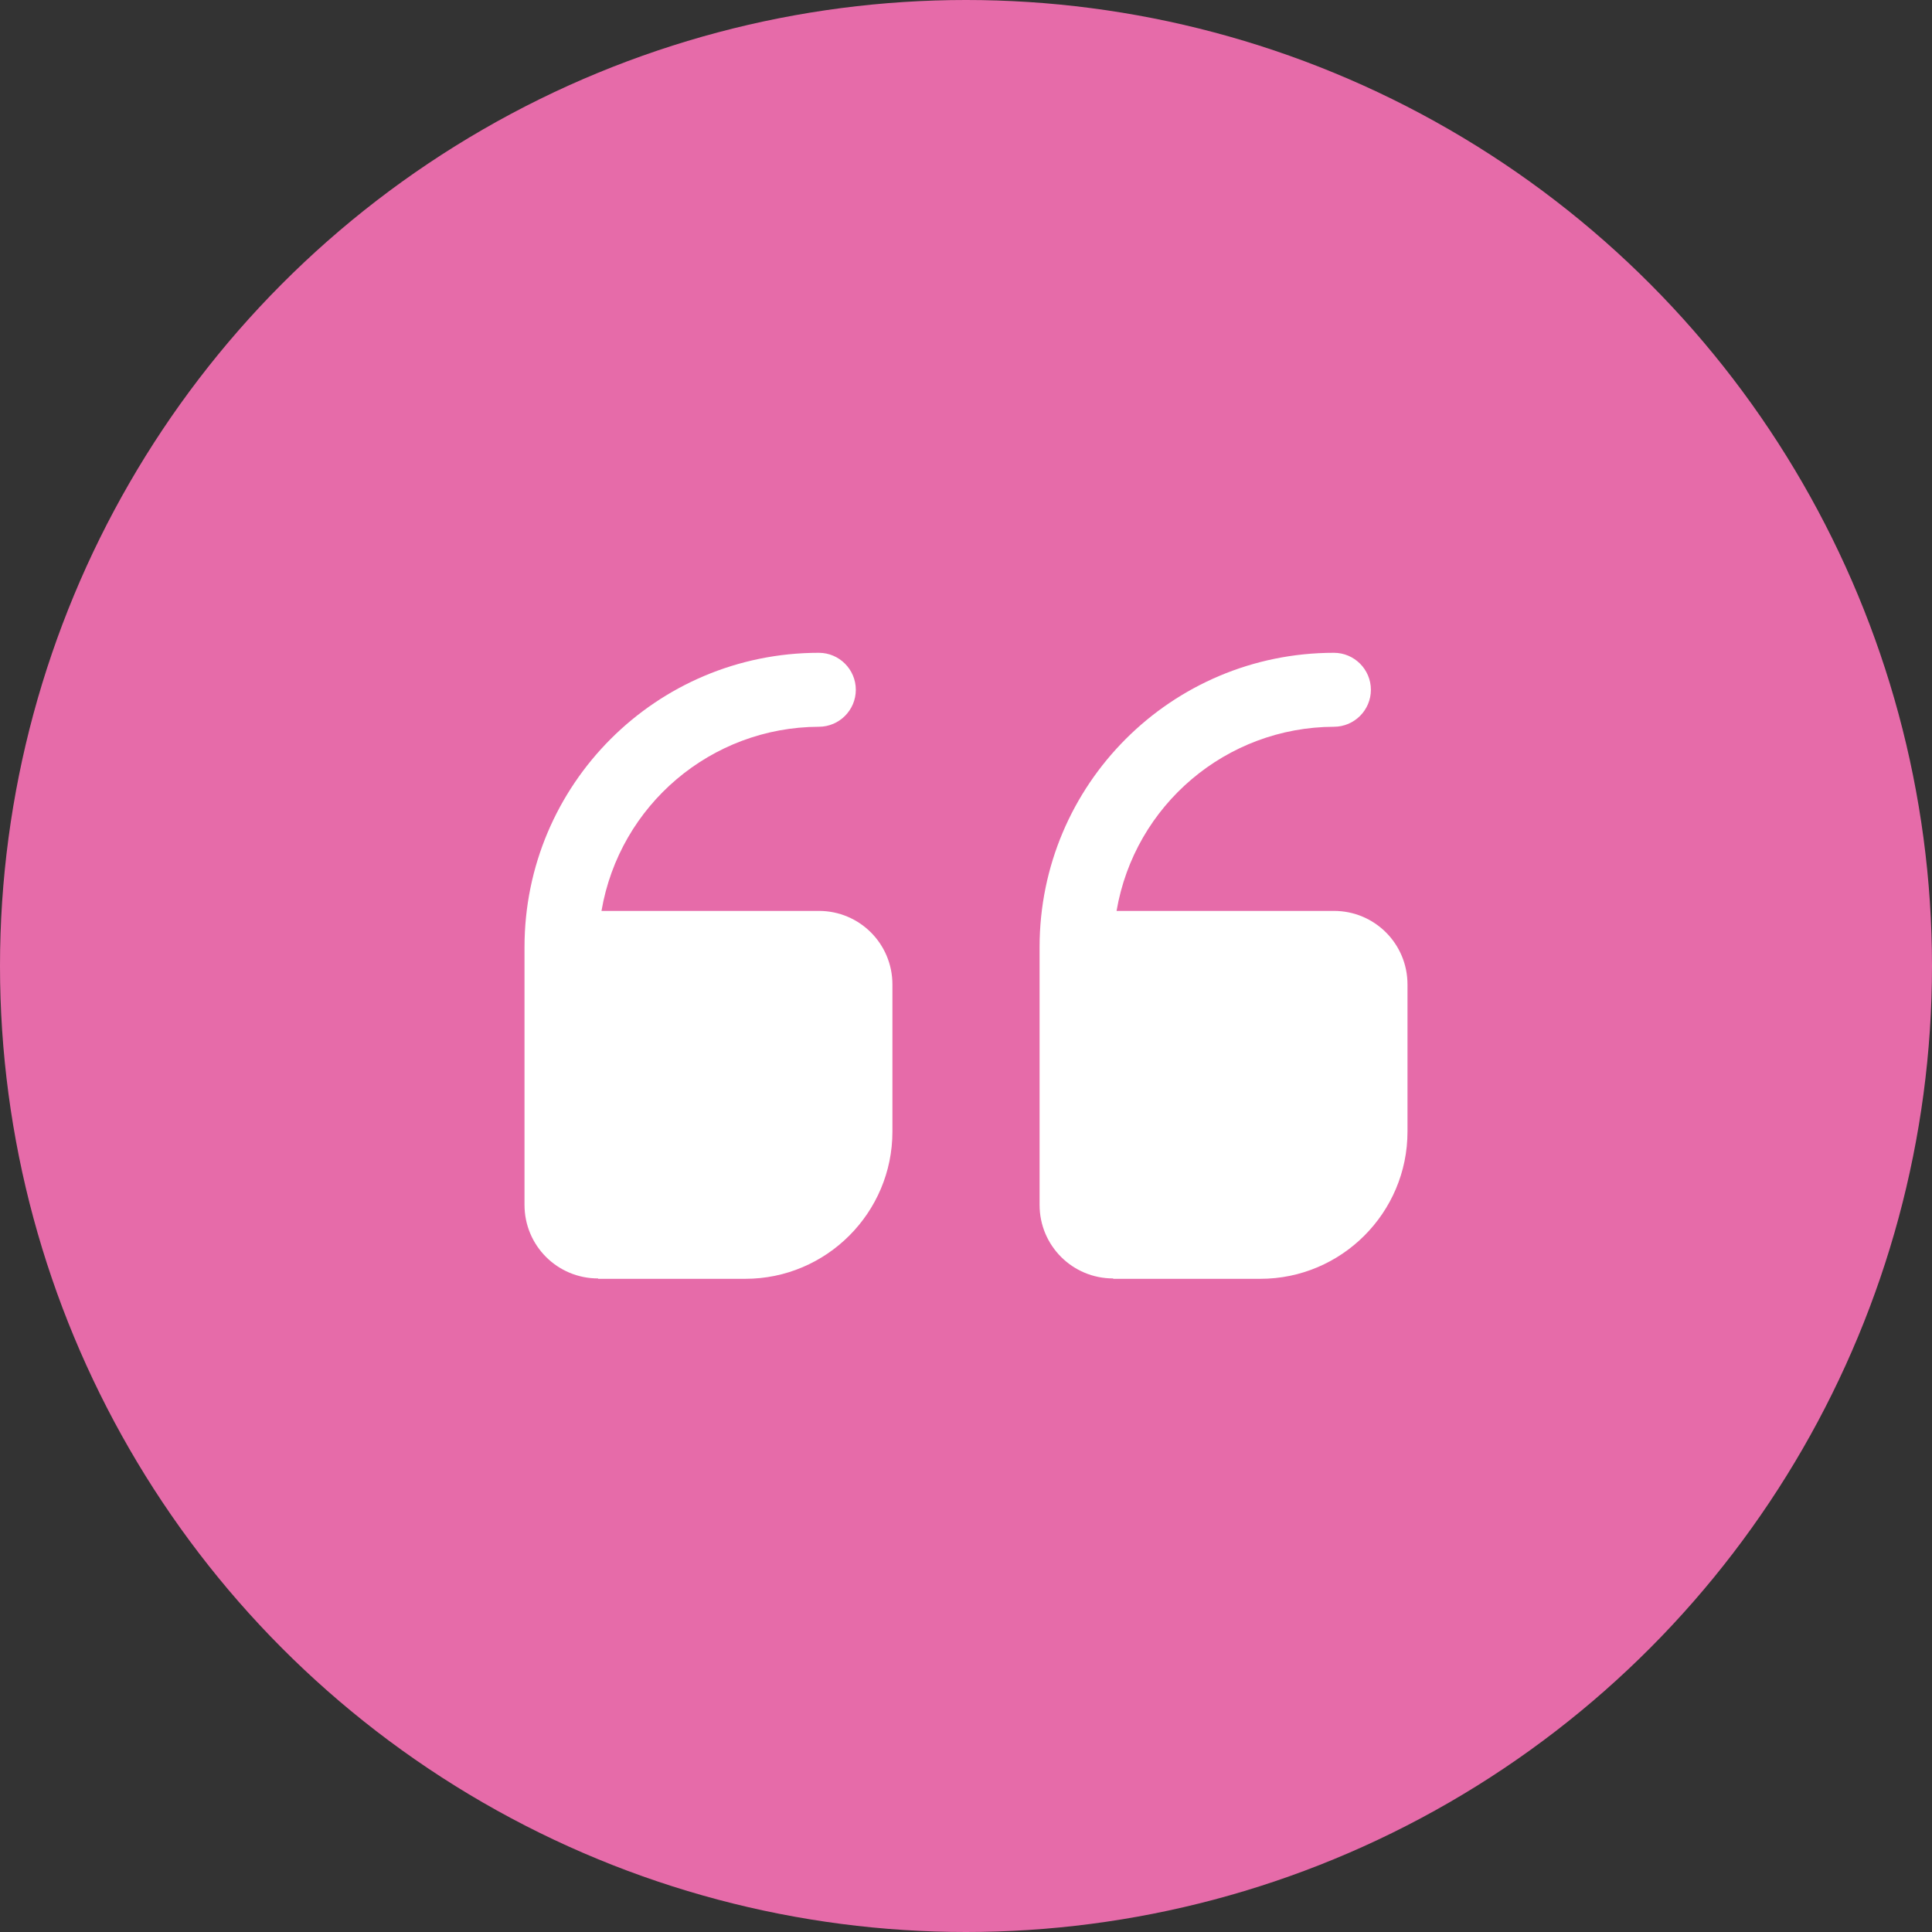 <svg xmlns="http://www.w3.org/2000/svg" id="Layer_1" viewBox="0 0 512 512"><rect x="0" y="0" width="512" height="512" fill="#333333" stroke="none"/><defs><style>      .st0 {        fill: #e66ba9;      }      .st1 {        fill: #fff;      }    </style></defs><circle class="st0" cx="256" cy="256" r="256"></circle><g><path class="st1" d="M295,338.9h39c21.5,0,39-17.5,39-39v-39c0-10.8-8.7-19.5-19.5-19.5h-57.6c4.8-28.1,29.1-48.7,57.6-48.8,5.4,0,9.8-4.4,9.8-9.8s-4.4-9.8-9.8-9.8c-43.1,0-78,34.9-78,78v68.3c0,10.8,8.7,19.5,19.5,19.5Z"></path><path class="st1" d="M158.5,338.9h39c21.5,0,39-17.5,39-39v-39c0-10.8-8.7-19.5-19.5-19.5h-57.6c4.8-28.1,29.1-48.7,57.6-48.8,5.4,0,9.8-4.4,9.8-9.8s-4.4-9.8-9.8-9.8c-43.1,0-78,34.9-78,78v68.3c0,10.8,8.7,19.5,19.5,19.5Z"></path></g></svg>